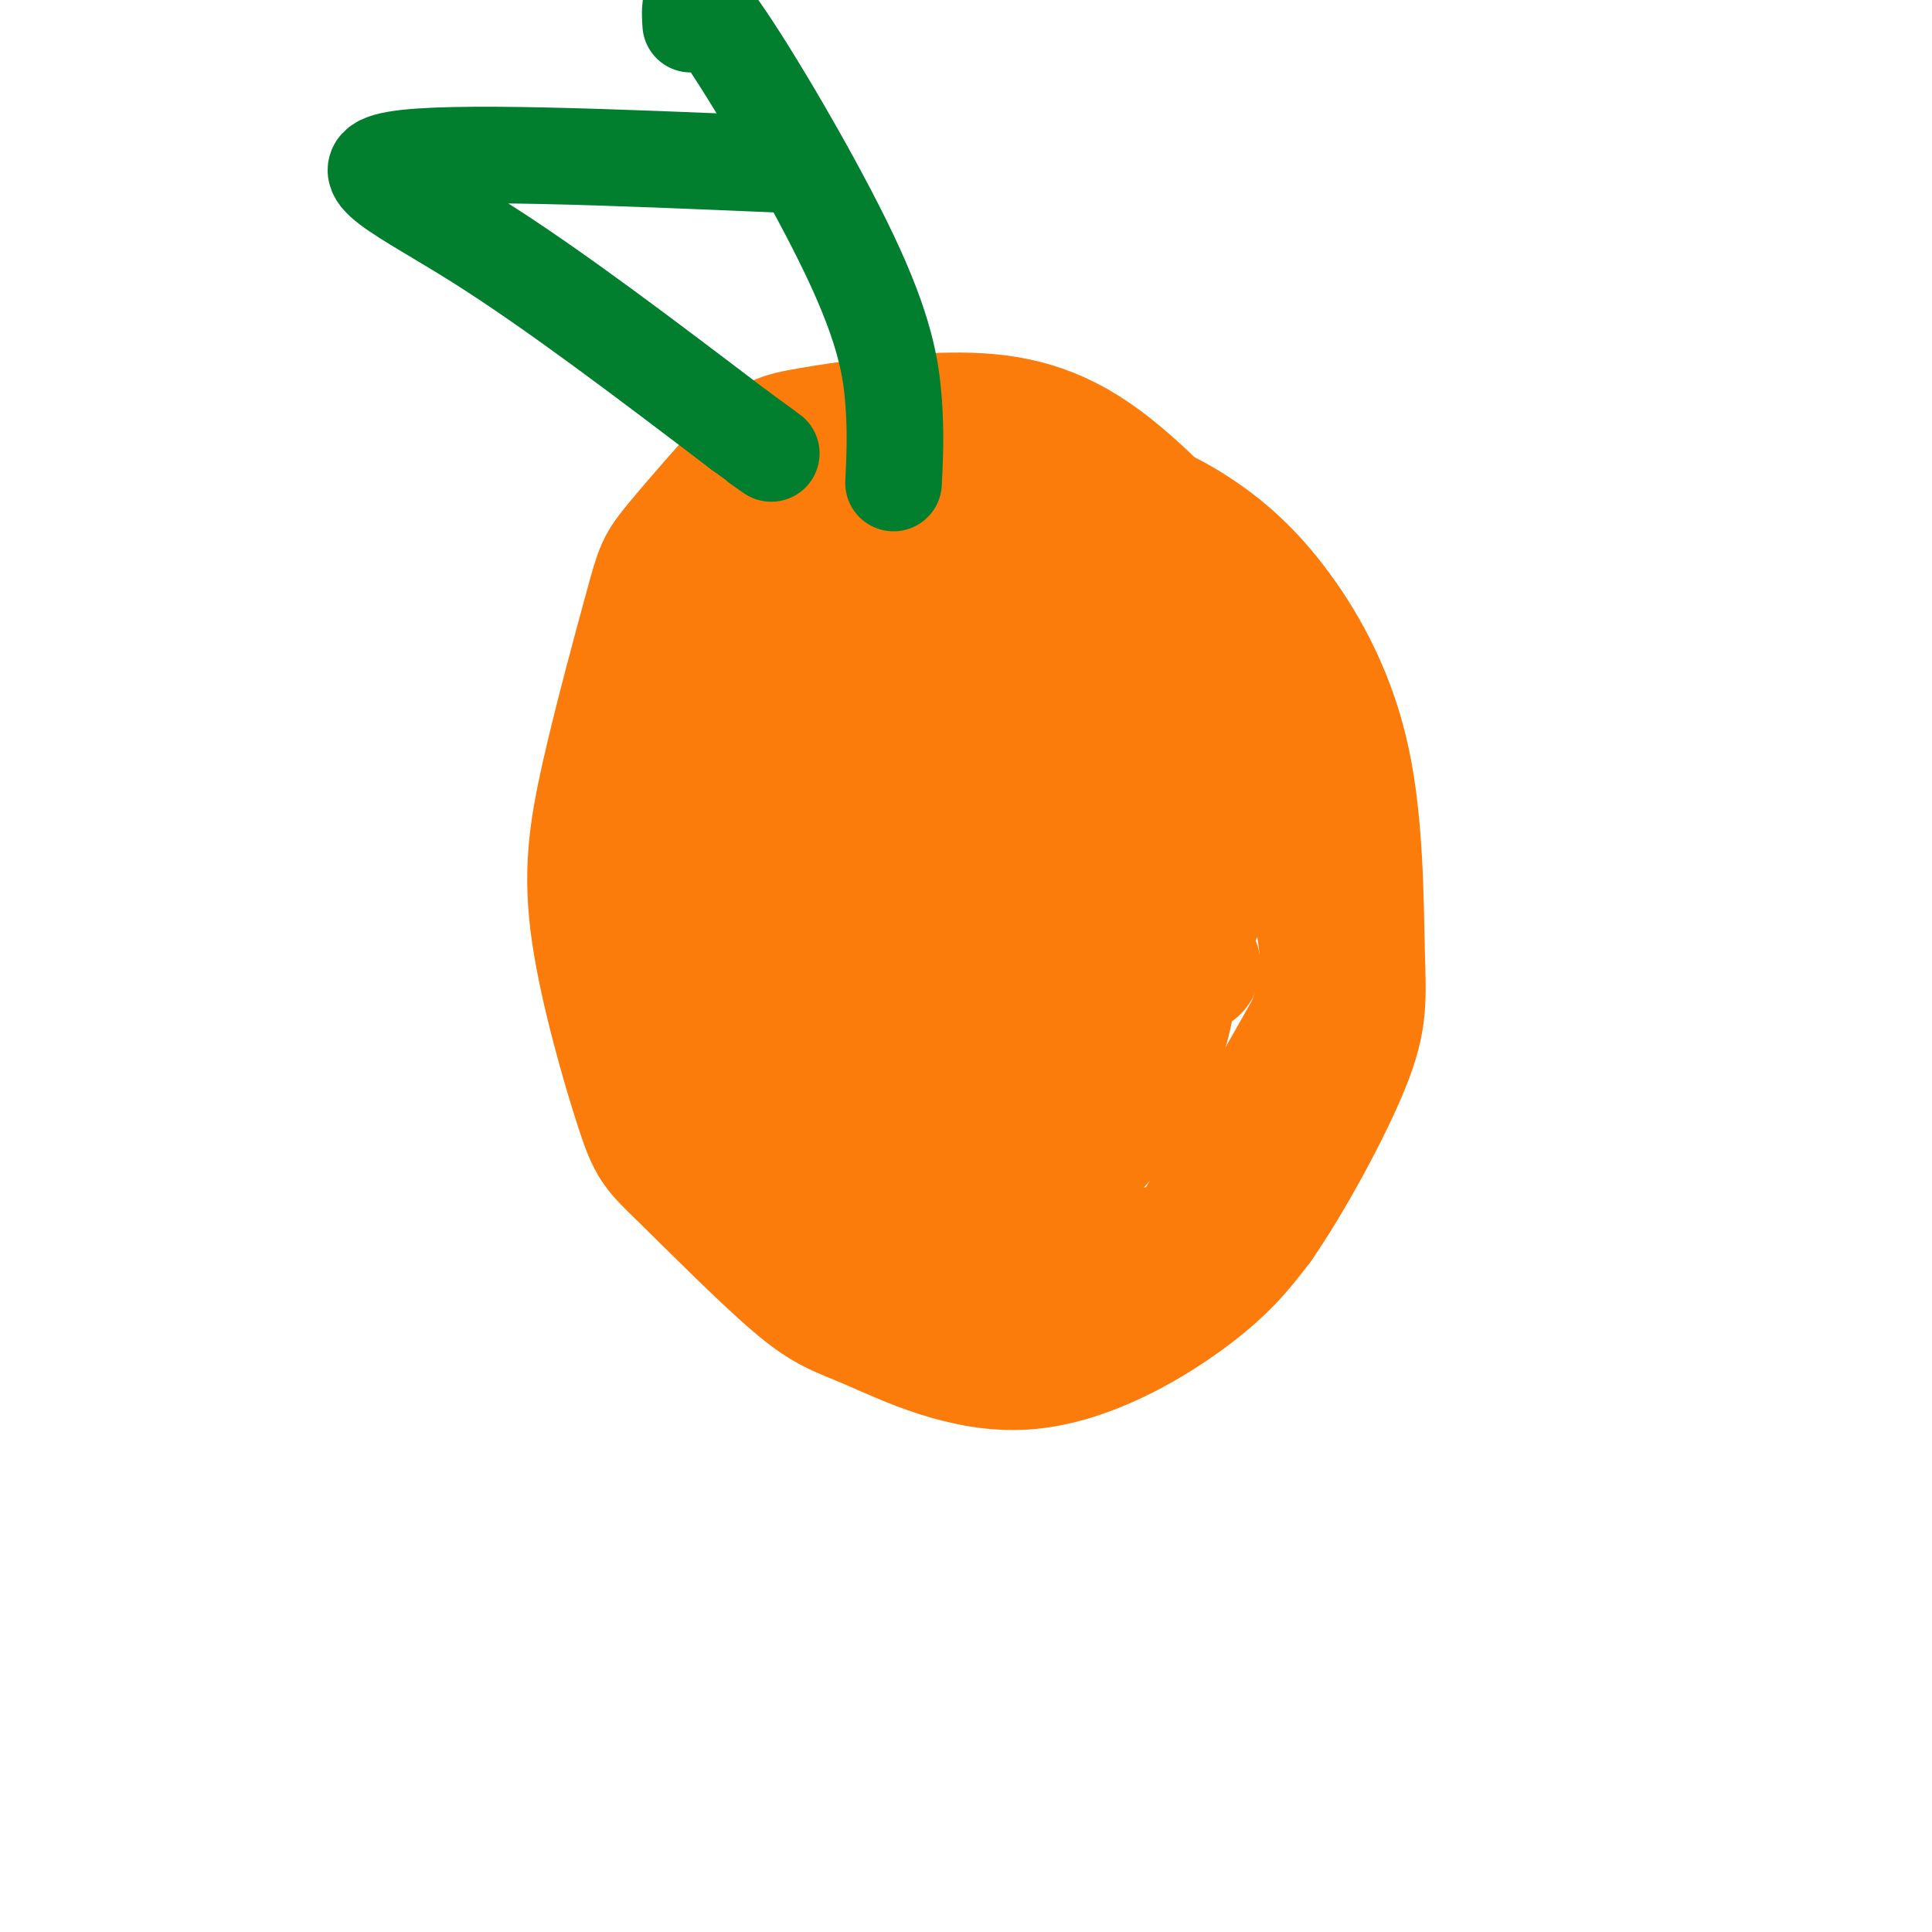 <svg viewBox='0 0 400 400' version='1.1' xmlns='http://www.w3.org/2000/svg' xmlns:xlink='http://www.w3.org/1999/xlink'><g fill='none' stroke='rgb(251,123,11)' stroke-width='28' stroke-linecap='round' stroke-linejoin='round'><path d='M262,144c-0.551,-4.937 -1.102,-9.874 -2,-13c-0.898,-3.126 -2.144,-4.442 -8,-11c-5.856,-6.558 -16.322,-18.357 -26,-25c-9.678,-6.643 -18.568,-8.129 -29,-8c-10.432,0.129 -22.404,1.873 -29,3c-6.596,1.127 -7.814,1.637 -12,6c-4.186,4.363 -11.340,12.580 -15,17c-3.660,4.420 -3.826,5.043 -6,13c-2.174,7.957 -6.355,23.249 -9,35c-2.645,11.751 -3.752,19.962 -2,32c1.752,12.038 6.363,27.904 9,36c2.637,8.096 3.299,8.422 9,14c5.701,5.578 16.439,16.406 23,22c6.561,5.594 8.944,5.953 16,9c7.056,3.047 18.784,8.782 31,8c12.216,-0.782 24.919,-8.081 33,-14c8.081,-5.919 11.541,-10.460 15,-15'/><path d='M260,253c6.212,-8.915 14.242,-23.703 18,-33c3.758,-9.297 3.244,-13.101 3,-23c-0.244,-9.899 -0.219,-25.891 -3,-39c-2.781,-13.109 -8.370,-23.335 -14,-31c-5.630,-7.665 -11.301,-12.770 -18,-17c-6.699,-4.230 -14.426,-7.584 -27,-8c-12.574,-0.416 -29.995,2.105 -41,6c-11.005,3.895 -15.593,9.163 -20,17c-4.407,7.837 -8.632,18.242 -10,34c-1.368,15.758 0.120,36.868 3,51c2.880,14.132 7.153,21.287 14,29c6.847,7.713 16.268,15.984 22,21c5.732,5.016 7.773,6.778 17,6c9.227,-0.778 25.638,-4.094 34,-6c8.362,-1.906 8.675,-2.402 13,-10c4.325,-7.598 12.663,-22.299 21,-37'/><path d='M272,213c3.844,-9.883 2.953,-16.090 2,-22c-0.953,-5.910 -1.969,-11.524 -3,-16c-1.031,-4.476 -2.077,-7.815 -6,-15c-3.923,-7.185 -10.723,-18.215 -19,-25c-8.277,-6.785 -18.032,-9.323 -29,-9c-10.968,0.323 -23.148,3.508 -29,5c-5.852,1.492 -5.376,1.293 -9,7c-3.624,5.707 -11.349,17.322 -16,25c-4.651,7.678 -6.227,11.418 -6,22c0.227,10.582 2.257,28.004 4,37c1.743,8.996 3.199,9.566 5,12c1.801,2.434 3.947,6.732 10,10c6.053,3.268 16.012,5.506 23,6c6.988,0.494 11.004,-0.758 15,-3c3.996,-2.242 7.974,-5.475 12,-10c4.026,-4.525 8.102,-10.341 11,-16c2.898,-5.659 4.617,-11.160 5,-18c0.383,-6.840 -0.570,-15.017 -2,-23c-1.430,-7.983 -3.336,-15.771 -6,-22c-2.664,-6.229 -6.087,-10.898 -9,-15c-2.913,-4.102 -5.317,-7.635 -13,-11c-7.683,-3.365 -20.645,-6.560 -28,-8c-7.355,-1.440 -9.101,-1.126 -12,0c-2.899,1.126 -6.949,3.063 -11,5'/><path d='M161,129c-3.095,2.118 -5.333,4.912 -7,7c-1.667,2.088 -2.762,3.469 -3,12c-0.238,8.531 0.383,24.211 1,33c0.617,8.789 1.230,10.687 5,18c3.770,7.313 10.697,20.041 20,26c9.303,5.959 20.982,5.149 28,4c7.018,-1.149 9.373,-2.637 13,-6c3.627,-3.363 8.525,-8.600 12,-15c3.475,-6.400 5.528,-13.962 7,-20c1.472,-6.038 2.364,-10.551 0,-19c-2.364,-8.449 -7.983,-20.833 -11,-27c-3.017,-6.167 -3.432,-6.118 -9,-7c-5.568,-0.882 -16.289,-2.696 -24,-1c-7.711,1.696 -12.410,6.903 -17,14c-4.590,7.097 -9.069,16.086 -9,26c0.069,9.914 4.687,20.753 7,27c2.313,6.247 2.321,7.900 8,11c5.679,3.100 17.027,7.645 24,9c6.973,1.355 9.570,-0.481 13,-2c3.430,-1.519 7.694,-2.720 11,-8c3.306,-5.280 5.653,-14.640 8,-24'/><path d='M238,187c1.369,-6.196 0.791,-9.687 -3,-16c-3.791,-6.313 -10.794,-15.449 -15,-20c-4.206,-4.551 -5.615,-4.518 -11,-5c-5.385,-0.482 -14.744,-1.479 -21,0c-6.256,1.479 -9.407,5.433 -12,10c-2.593,4.567 -4.627,9.748 -3,18c1.627,8.252 6.914,19.574 10,26c3.086,6.426 3.969,7.954 9,11c5.031,3.046 14.210,7.610 20,9c5.790,1.390 8.193,-0.395 11,-3c2.807,-2.605 6.019,-6.030 8,-10c1.981,-3.970 2.731,-8.485 3,-13c0.269,-4.515 0.058,-9.032 -3,-16c-3.058,-6.968 -8.963,-16.389 -17,-21c-8.037,-4.611 -18.204,-4.413 -24,-4c-5.796,0.413 -7.219,1.042 -9,2c-1.781,0.958 -3.921,2.247 -7,6c-3.079,3.753 -7.098,9.972 -8,18c-0.902,8.028 1.314,17.865 5,25c3.686,7.135 8.843,11.567 14,16'/><path d='M185,220c6.007,2.385 14.026,0.346 19,-2c4.974,-2.346 6.903,-4.999 9,-8c2.097,-3.001 4.361,-6.348 5,-14c0.639,-7.652 -0.346,-19.608 -1,-26c-0.654,-6.392 -0.977,-7.218 -5,-9c-4.023,-1.782 -11.746,-4.518 -16,-5c-4.254,-0.482 -5.041,1.291 -5,7c0.041,5.709 0.908,15.353 5,25c4.092,9.647 11.408,19.295 15,24c3.592,4.705 3.461,4.466 7,4c3.539,-0.466 10.749,-1.158 16,-5c5.251,-3.842 8.542,-10.833 9,-18c0.458,-7.167 -1.919,-14.509 -8,-20c-6.081,-5.491 -15.868,-9.132 -23,-11c-7.132,-1.868 -11.609,-1.962 -14,3c-2.391,4.962 -2.695,14.981 -3,25'/><path d='M195,190c-0.001,5.461 1.498,6.612 5,10c3.502,3.388 9.009,9.012 15,11c5.991,1.988 12.467,0.340 19,-5c6.533,-5.340 13.125,-14.372 15,-22c1.875,-7.628 -0.966,-13.851 -2,-17c-1.034,-3.149 -0.260,-3.222 -5,-4c-4.740,-0.778 -14.992,-2.260 -20,-1c-5.008,1.260 -4.771,5.262 -4,11c0.771,5.738 2.078,13.211 7,18c4.922,4.789 13.461,6.895 22,9'/></g>
<g fill='none' stroke='rgb(1,126,46)' stroke-width='20' stroke-linecap='round' stroke-linejoin='round'><path d='M185,100c0.250,-5.185 0.500,-10.369 0,-17c-0.500,-6.631 -1.750,-14.708 -9,-30c-7.250,-15.292 -20.500,-37.798 -27,-47c-6.500,-9.202 -6.250,-5.101 -6,-1'/><path d='M161,34c-34.044,-1.444 -68.089,-2.889 -79,-1c-10.911,1.889 1.311,7.111 17,17c15.689,9.889 34.844,24.444 54,39'/><path d='M153,89c9.667,7.000 6.833,5.000 4,3'/></g>
</svg>